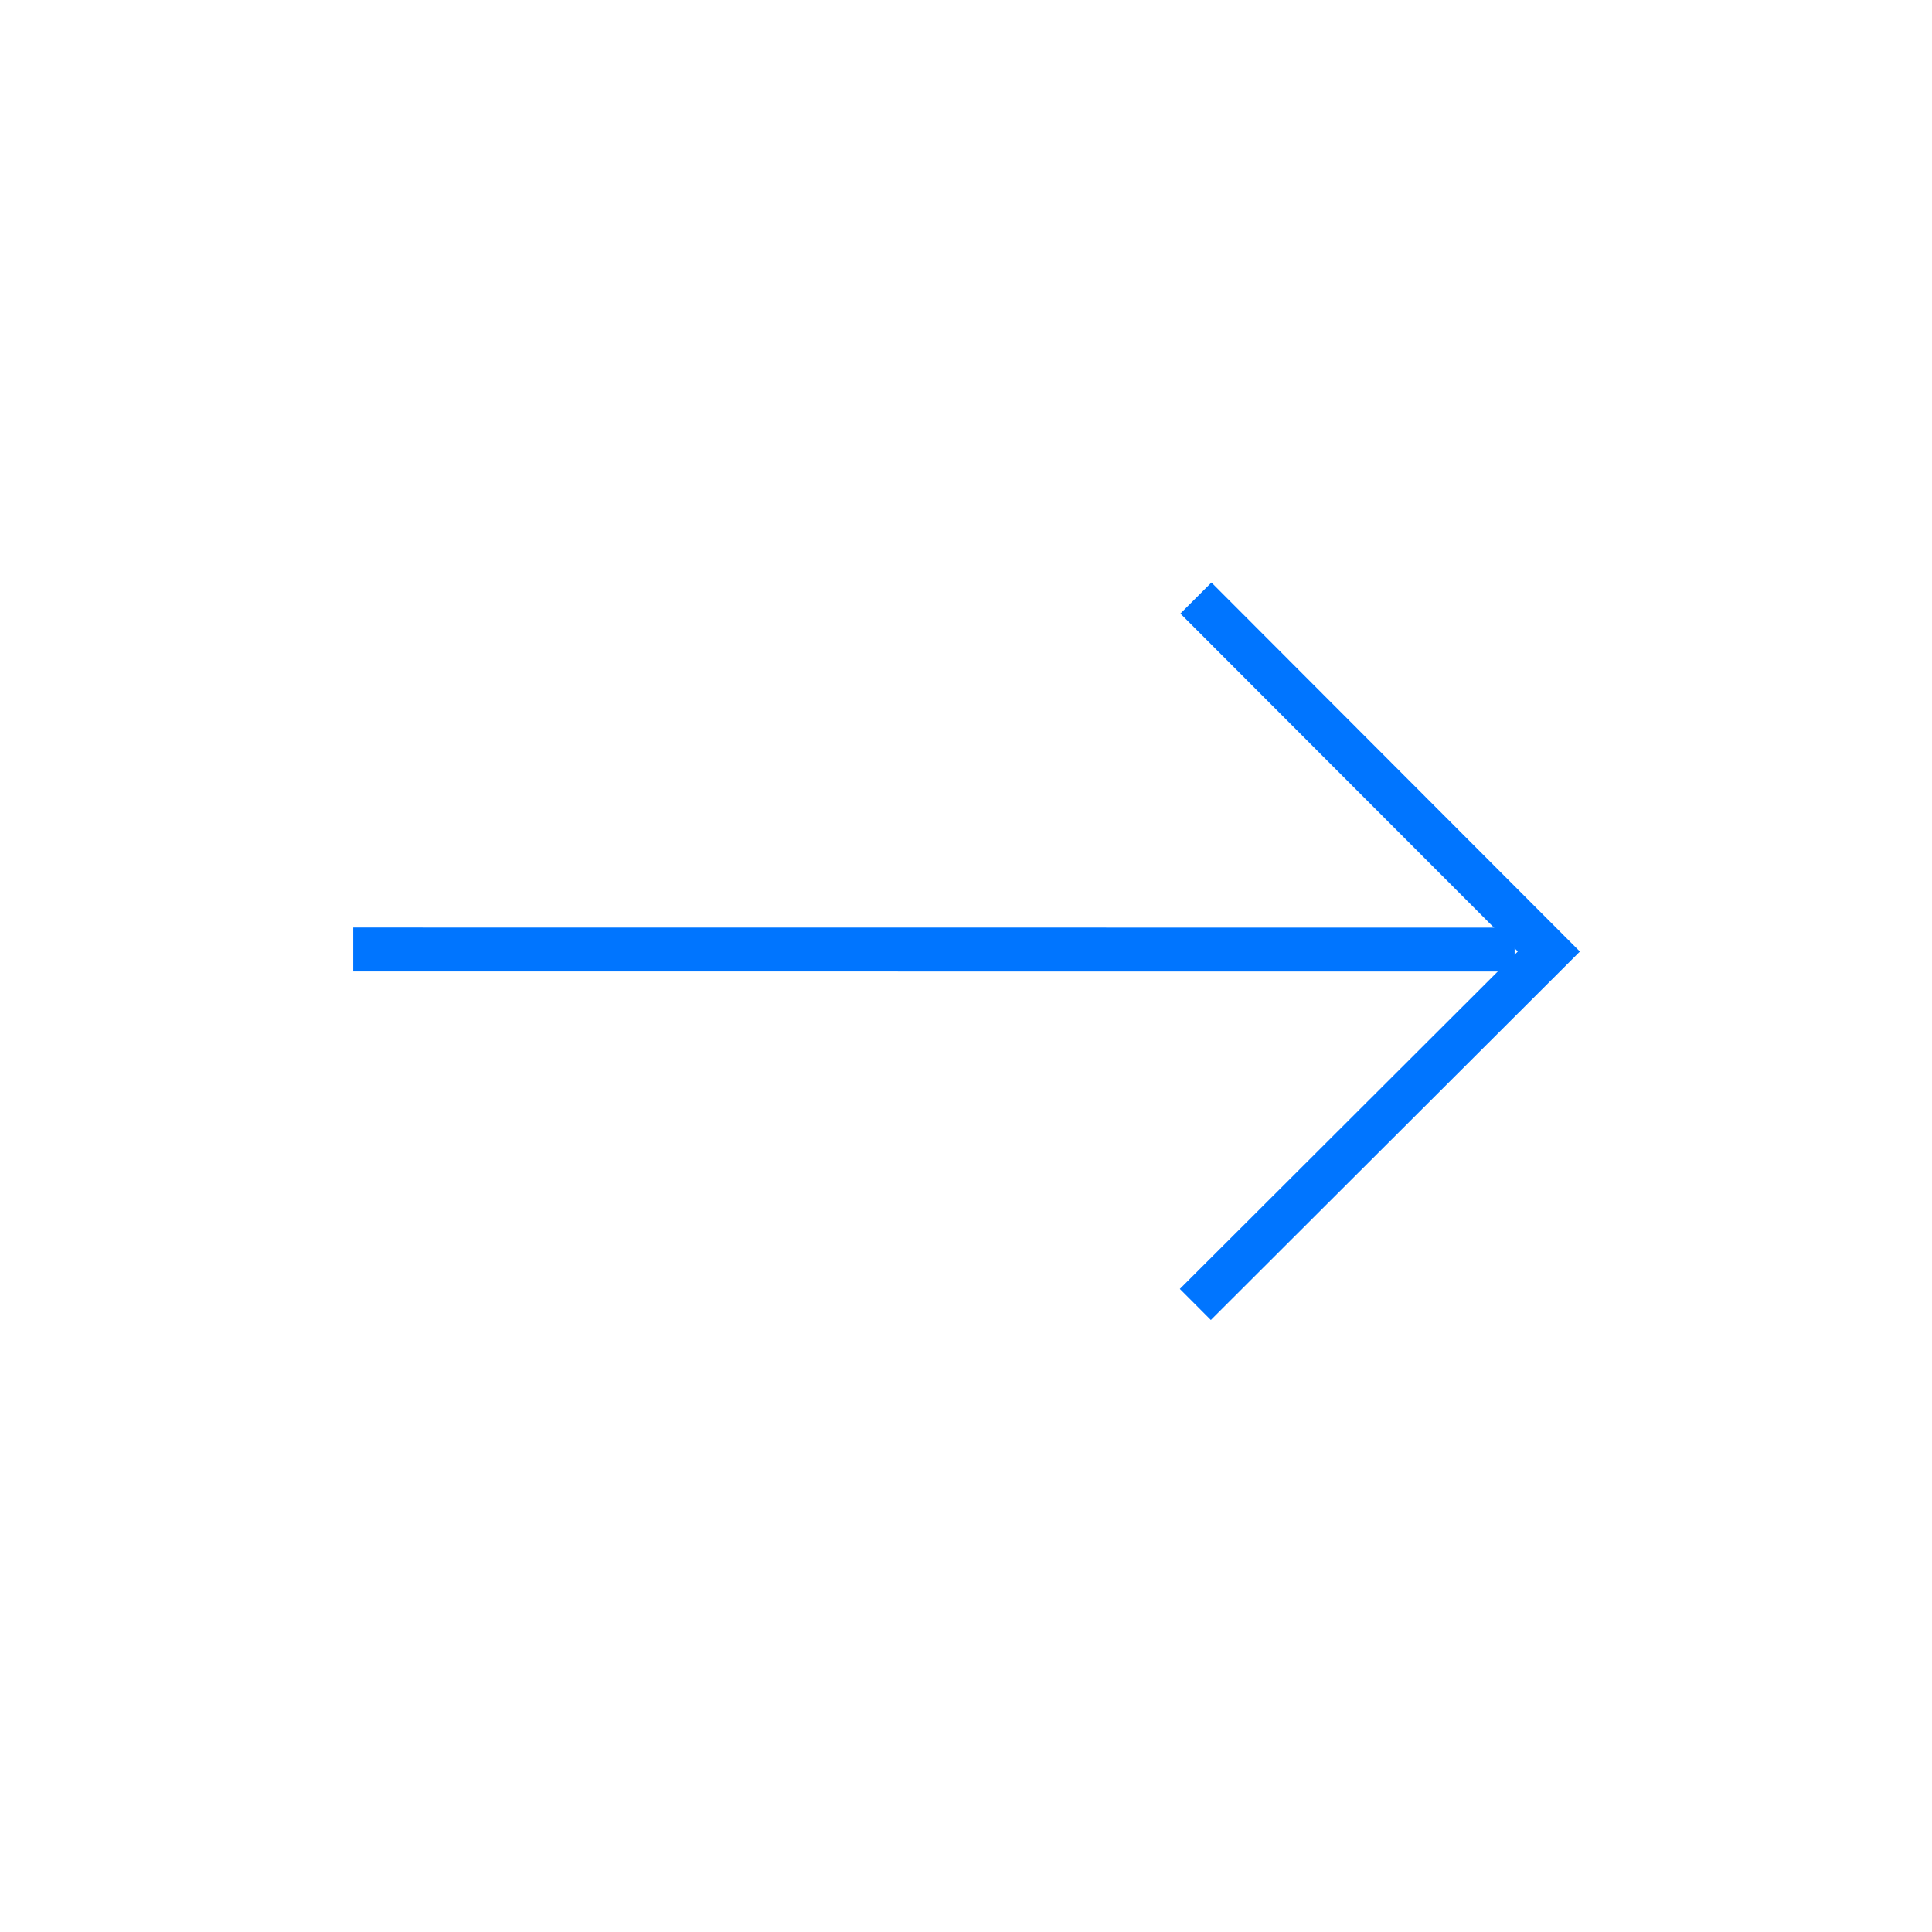 <?xml version="1.0" encoding="UTF-8"?>
<svg xmlns="http://www.w3.org/2000/svg" width="44" height="44" viewBox="0 0 44 44" fill="none">
  <path d="M8.044 21.624L34.495 21.626" stroke="#0075FF"></path>
  <path d="M27.223 29.708L35.274 21.67L27.236 13.62" stroke="#0075FF"></path>
</svg>
